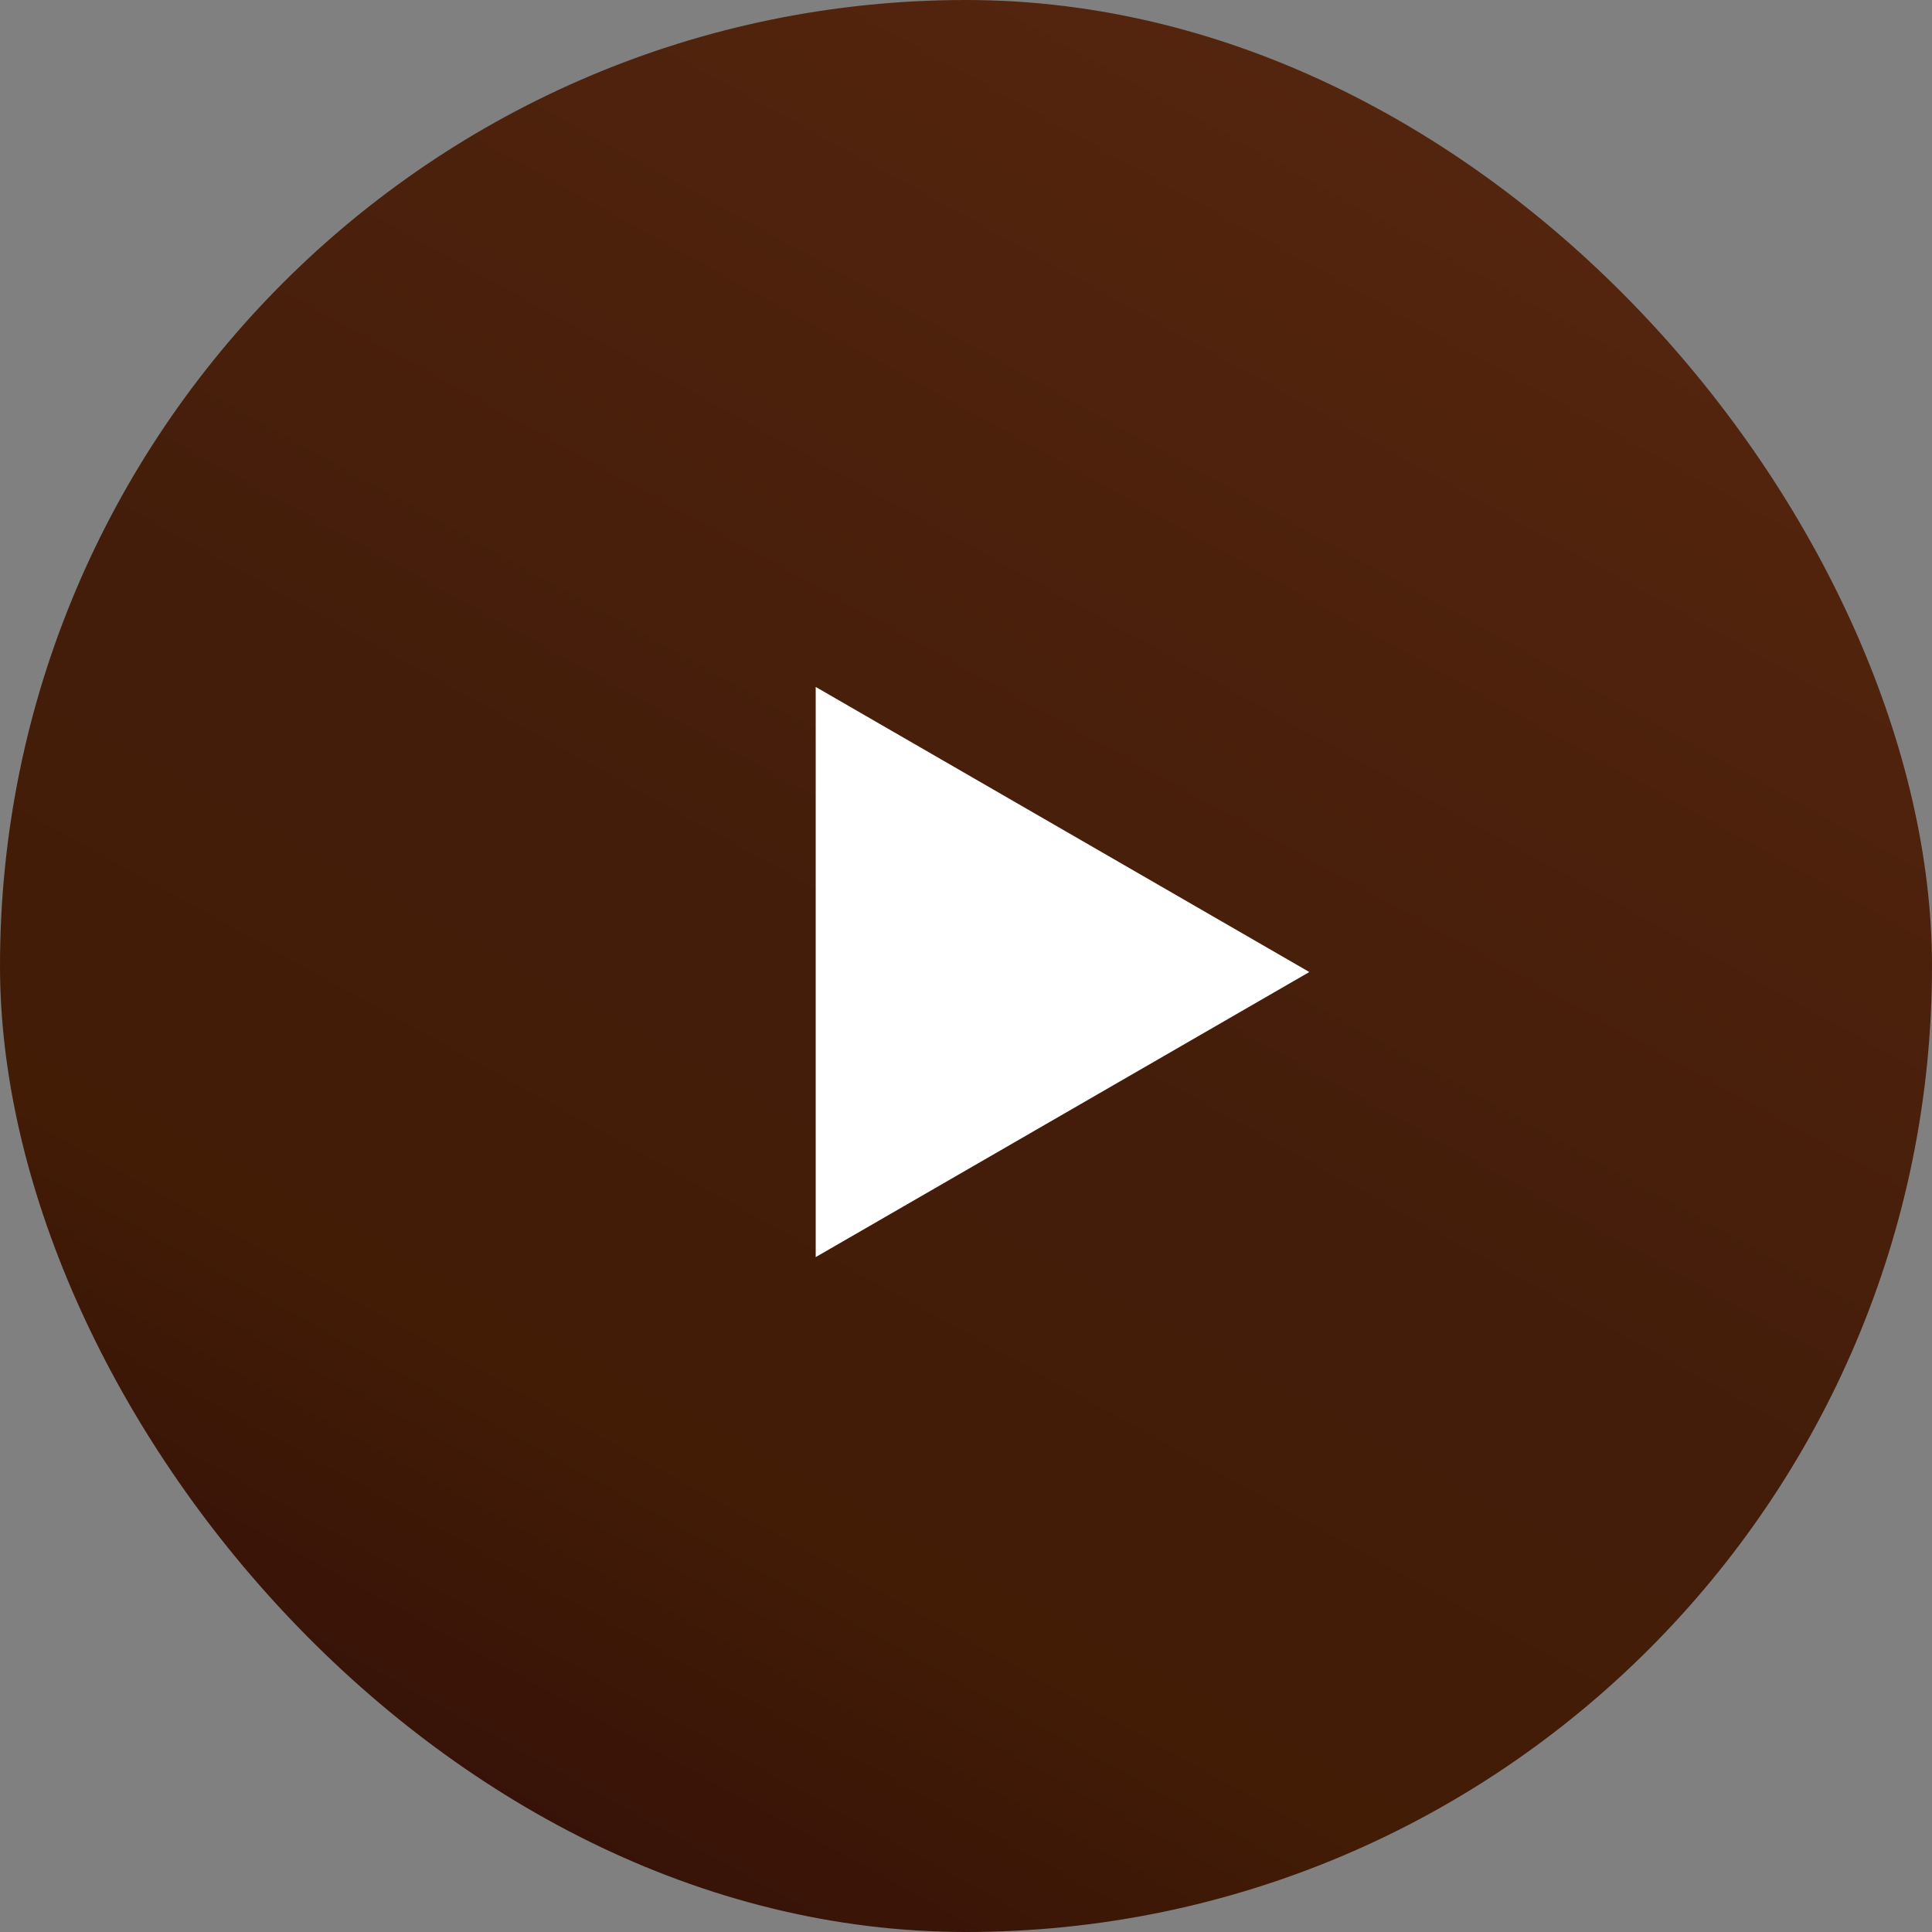 <?xml version="1.0" encoding="UTF-8"?> <svg xmlns="http://www.w3.org/2000/svg" width="34" height="34" viewBox="0 0 34 34" fill="none"><rect x="0" y="0" width="34" height="34" fill="#808080" stroke="none"/><rect width="34" height="34" rx="17" fill="url(#paint0_linear_2067_140)"></rect><path d="M14.355 12.089V22.123L23.042 17.106L14.355 12.089Z" fill="white"></path><defs><linearGradient id="paint0_linear_2067_140" x1="22.122" y1="-4.66605e-07" x2="5.547" y2="29.976" gradientUnits="userSpaceOnUse"><stop stop-color="#55250E"></stop><stop offset="0.543" stop-color="#431D0A"></stop><stop offset="0.8" stop-color="#421C05"></stop><stop offset="1" stop-color="#371208"></stop></linearGradient></defs></svg> 